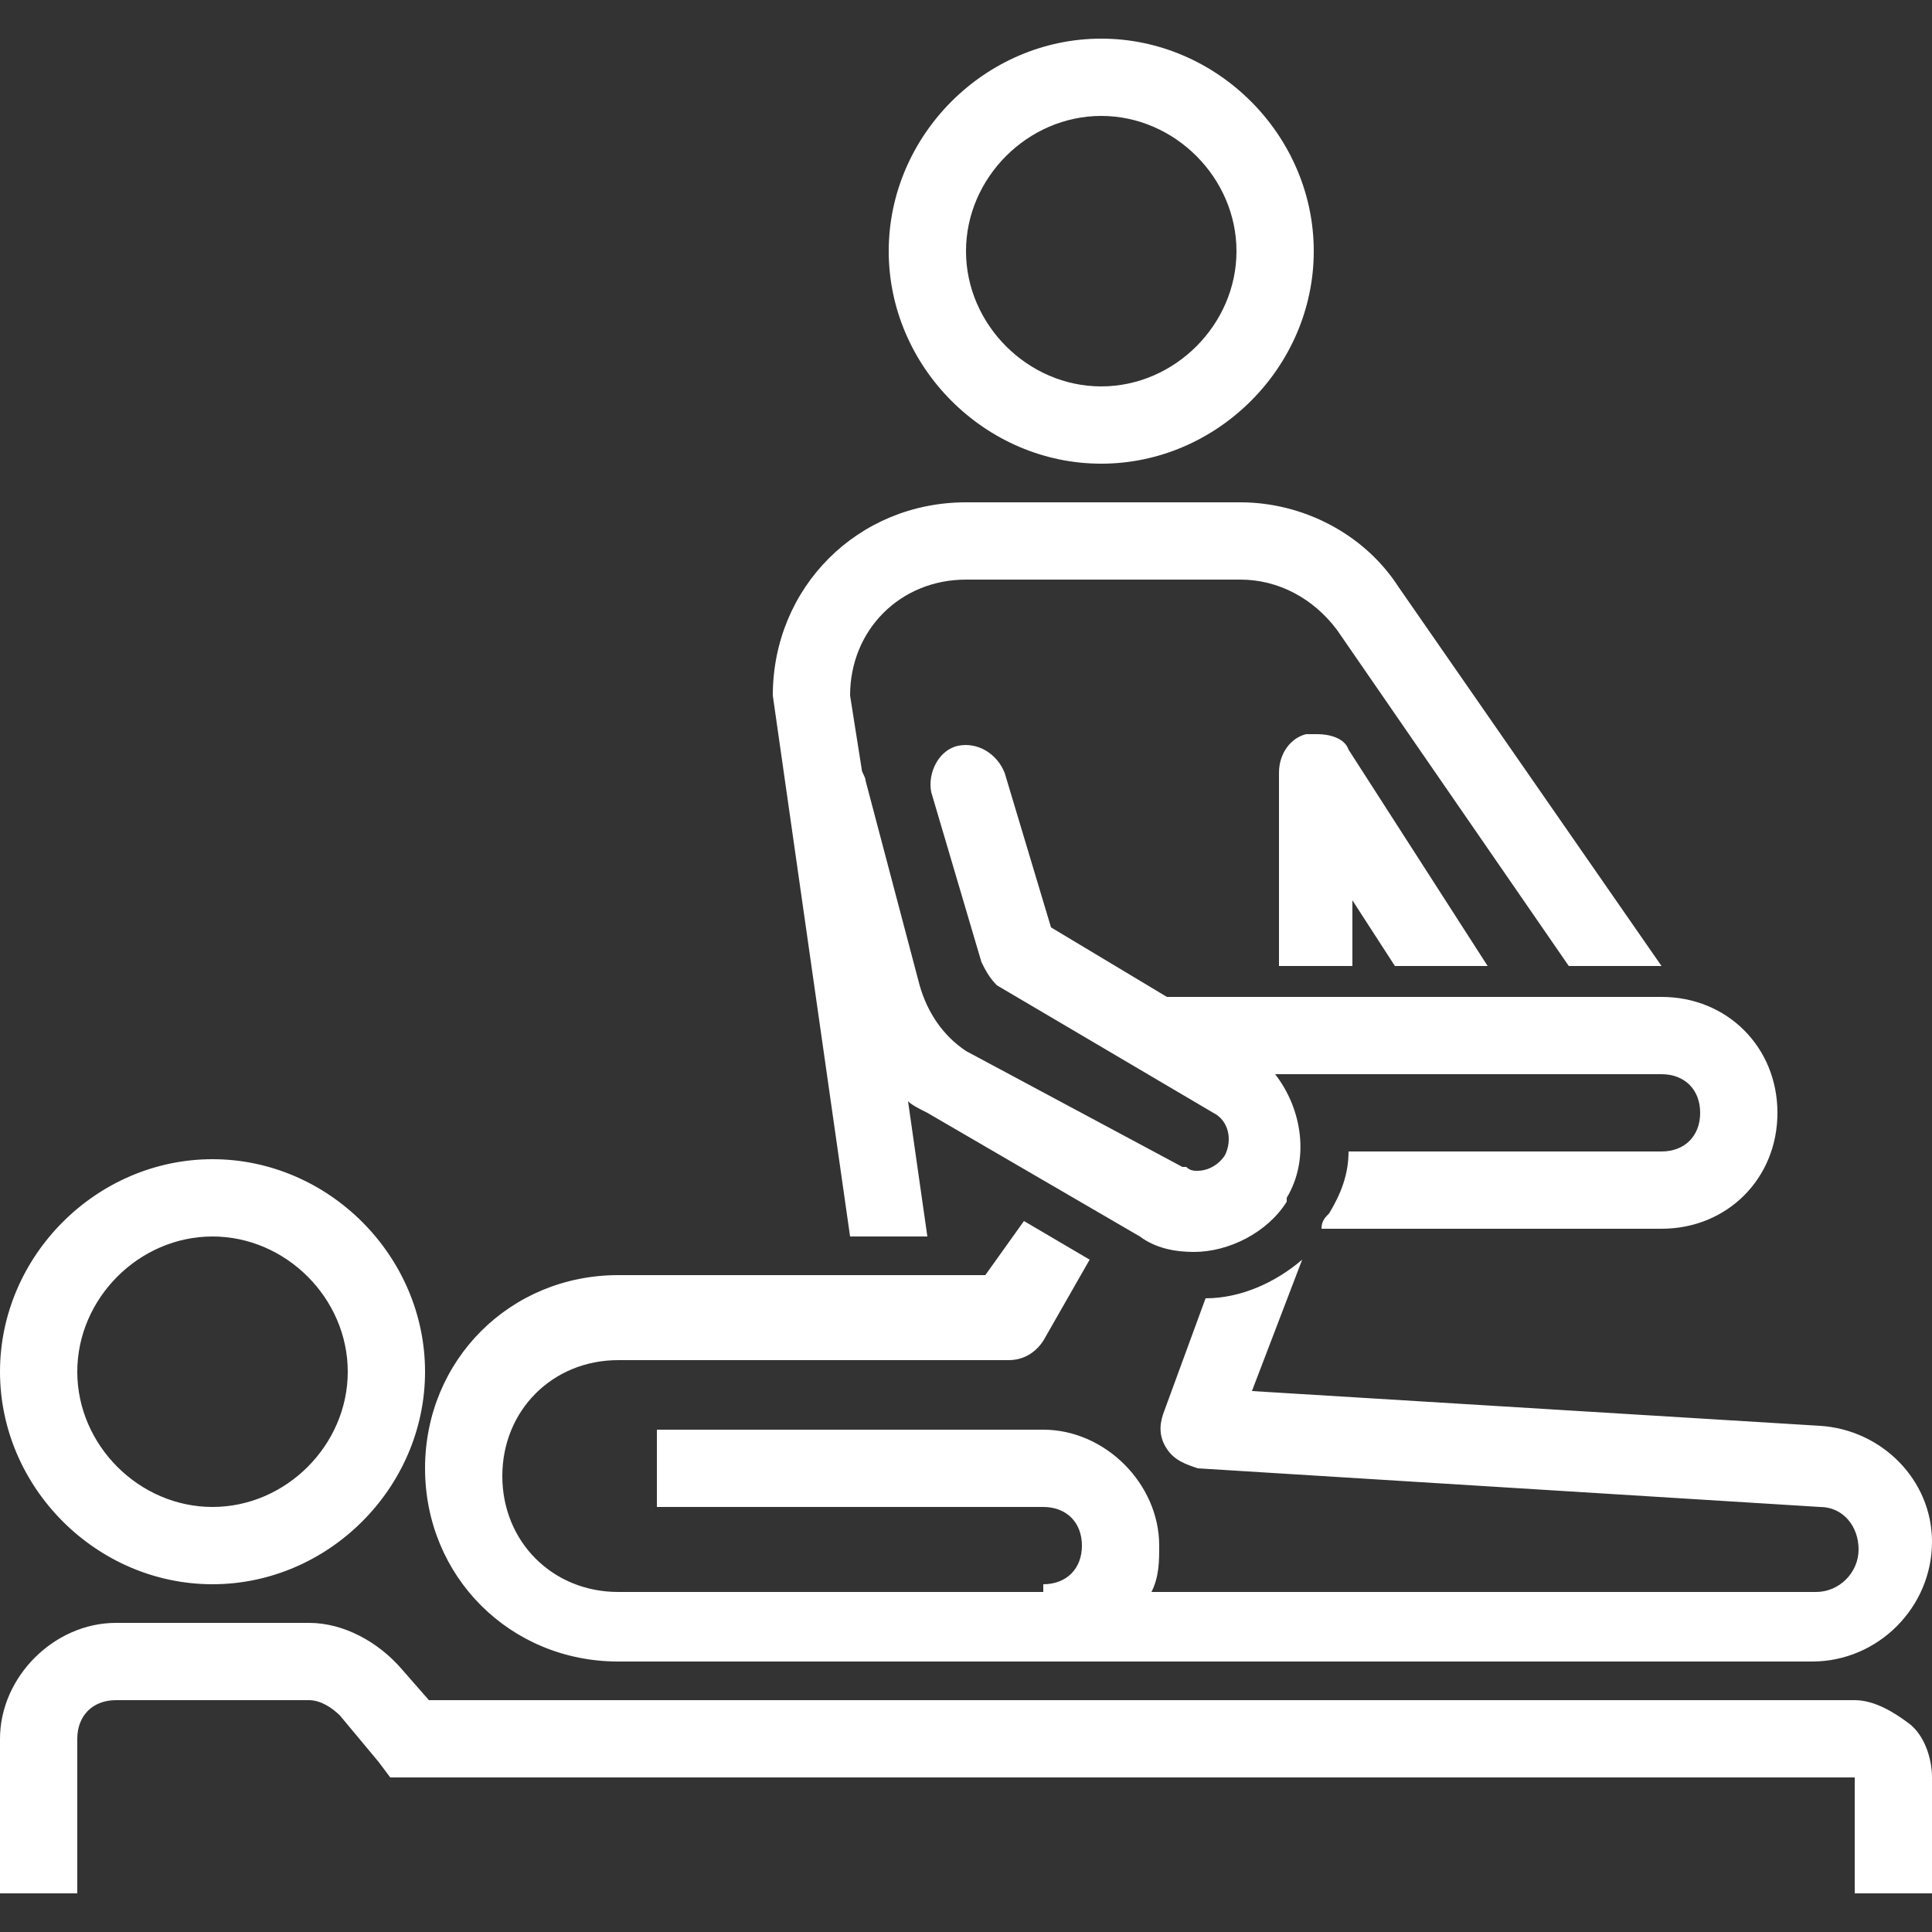 <?xml version="1.0" encoding="utf-8"?>
<!-- Generator: Adobe Illustrator 23.0.1, SVG Export Plug-In . SVG Version: 6.00 Build 0)  -->
<svg version="1.1" id="Capa_1" xmlns="http://www.w3.org/2000/svg" xmlns:xlink="http://www.w3.org/1999/xlink" x="0px" y="0px"
	 viewBox="0 0 50 50" style="enable-background:new 0 0 50 50;" xml:space="preserve">
<rect x="0" y="0" width="50" height="50" fill="#333333" stroke="none"/>
<style type="text/css">
	.st0{fill:#FFFFFF;}
</style>
<g id="surface1">
	<path class="st0" d="M28.5,1c-3,0-5.5,2.5-5.5,5.5s2.5,5.5,5.5,5.5S34,9.5,34,6.5S31.5,1,28.5,1z M28.5,3C30.4,3,32,4.6,32,6.5
		S30.4,10,28.5,10S25,8.4,25,6.5S26.6,3,28.5,3z M25,13c-2.8,0-5,2.2-5,5l2,14h2l-0.5-3.5c0.1,0.1,0.3,0.2,0.5,0.3c0,0,0,0,0,0
		l5.5,3.2h0c0,0,0,0,0,0c0.4,0.3,0.9,0.4,1.4,0.4c0.9,0,1.9-0.5,2.4-1.3c0,0,0,0,0-0.1c0.6-1,0.4-2.3-0.3-3.2H43c0.6,0,1,0.4,1,1
		s-0.4,1-1,1h-8.1c0,0.6-0.2,1.1-0.5,1.6c-0.1,0.1-0.2,0.2-0.2,0.4H43c1.7,0,3-1.3,3-3s-1.3-3-3-3H30.2l-3-1.8l-1.2-4
		c-0.2-0.5-0.7-0.8-1.2-0.7s-0.8,0.7-0.7,1.2l1.3,4.4c0.1,0.2,0.2,0.4,0.4,0.6l5.6,3.3c0.4,0.2,0.5,0.7,0.3,1.1
		c-0.2,0.3-0.5,0.4-0.7,0.4c-0.1,0-0.2,0-0.3-0.1c0,0,0,0-0.1,0L25,27.2c0,0,0,0,0,0c-0.6-0.4-1-1-1.2-1.7l-1.4-5.3
		c0-0.1-0.1-0.2-0.1-0.3L22,18c0-1.7,1.3-3,3-3h7.1c1,0,1.9,0.5,2.5,1.3l6,8.7H43l-6.8-9.8c-0.9-1.4-2.5-2.2-4.1-2.2H25z M34.1,19
		c-0.1,0-0.2,0-0.3,0c-0.4,0.1-0.7,0.5-0.7,1v5H35v-1.7l1.1,1.7h2.4l-3.6-5.6C34.8,19.1,34.4,19,34.1,19z M5.5,30
		c-3,0-5.5,2.5-5.5,5.5S2.5,41,5.5,41s5.5-2.5,5.5-5.5S8.5,30,5.5,30z M26.5,31.6l-1,1.4H16c-2.8,0-5,2.2-5,5s2.2,5,5,5h30.9
		c1.7,0,3.1-1.4,3.1-3.1c0-1.6-1.3-2.9-2.9-3L32.4,36l1.3-3.4c-0.7,0.6-1.6,1-2.5,1l-1.1,3c-0.1,0.3-0.1,0.6,0.1,0.9
		s0.5,0.4,0.8,0.5l16.1,1c0.6,0,1,0.5,1,1.1s-0.5,1.1-1.1,1.1H29.8c0.2-0.4,0.2-0.8,0.2-1.2c0-1.6-1.4-3-3-3H17v2h10
		c0.6,0,1,0.4,1,1s-0.4,1-1,1v0.2H16c-1.7,0-3-1.3-3-3s1.3-3,3-3h10.1c0.4,0,0.7-0.2,0.9-0.5l1.2-2.1L26.5,31.6z M5.5,32
		C7.4,32,9,33.6,9,35.5S7.4,39,5.5,39S2,37.4,2,35.5S3.6,32,5.5,32z M3,42c-1.6,0-3,1.4-3,3v4h2v-4c0-0.6,0.4-1,1-1h5
		c0.3,0,0.6,0.2,0.8,0.4h0l1,1.2l0.3,0.4H48v3h2v-3c0-0.5-0.2-1.1-0.6-1.4S48.5,44,48,44H11.1l-0.7-0.8c0,0,0,0,0,0
		C9.8,42.5,8.9,42,8,42H3z"/>
</g>
</svg>
